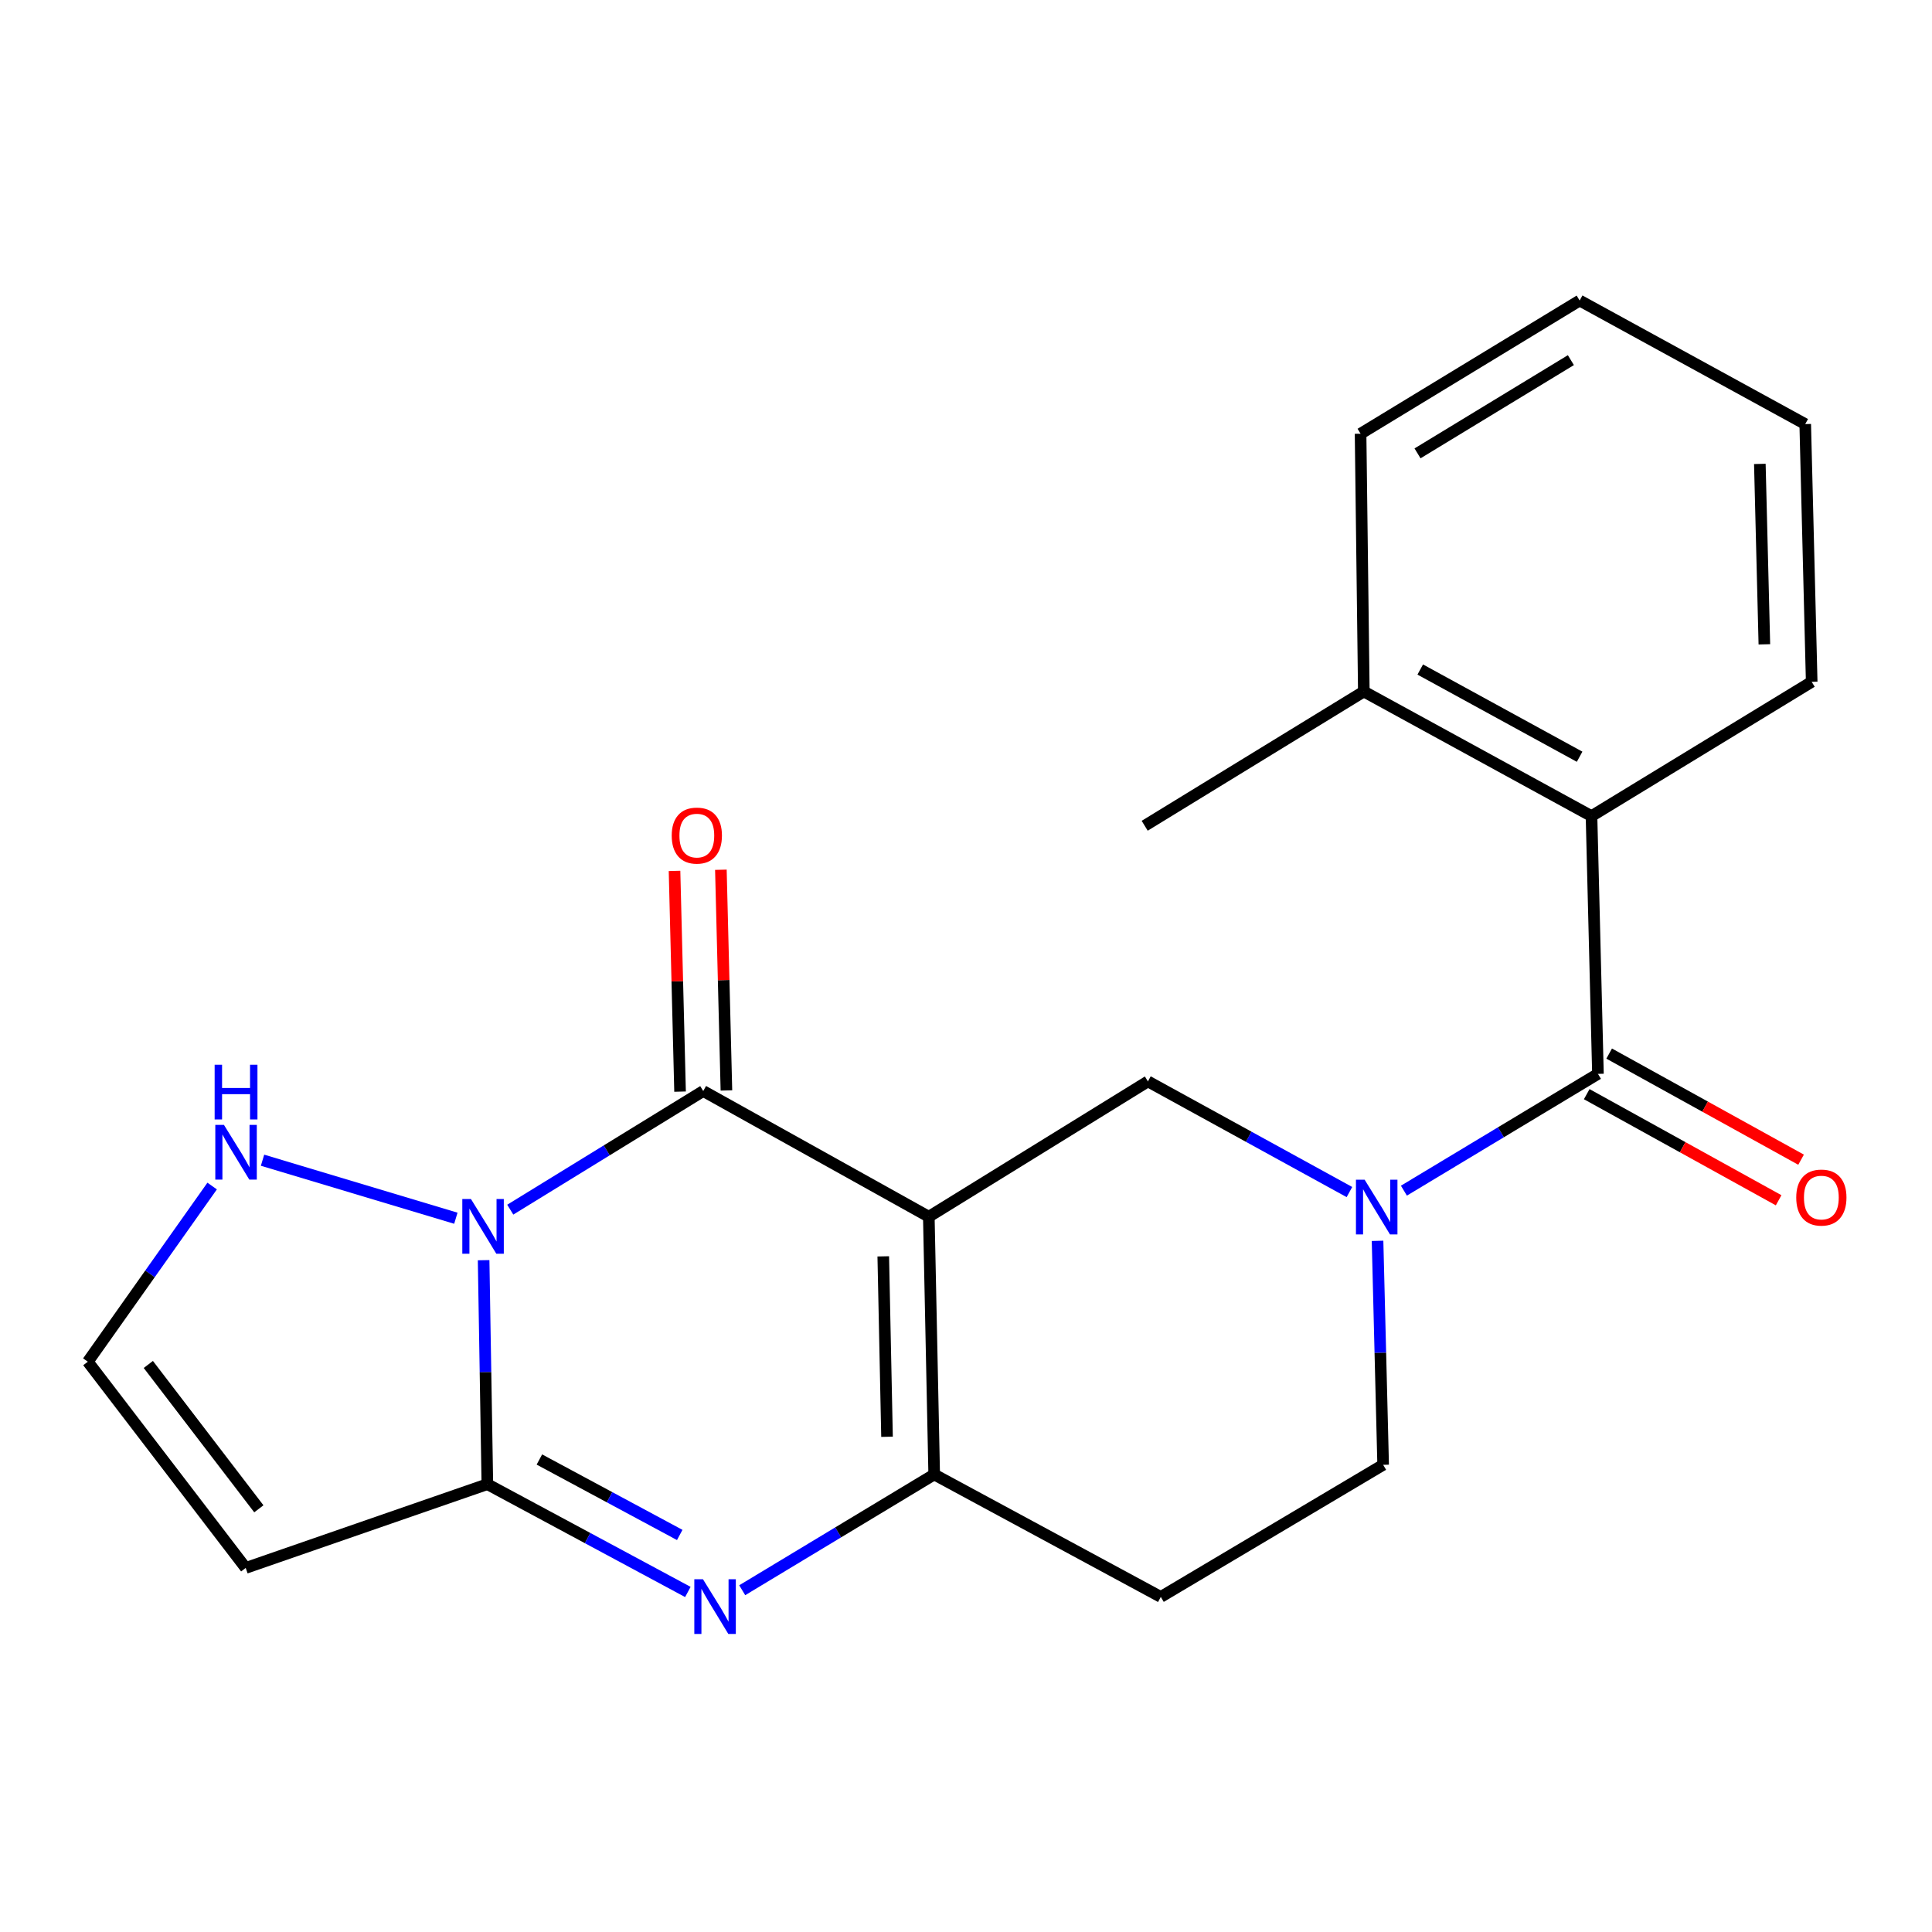 <?xml version='1.0' encoding='iso-8859-1'?>
<svg version='1.1' baseProfile='full'
              xmlns='http://www.w3.org/2000/svg'
                      xmlns:rdkit='http://www.rdkit.org/xml'
                      xmlns:xlink='http://www.w3.org/1999/xlink'
                  xml:space='preserve'
width='1000px' height='1000px' viewBox='0 0 1000 1000'>
<!-- END OF HEADER -->
<rect style='opacity:1.0;fill:#FFFFFF;stroke:none' width='1000' height='1000' x='0' y='0'> </rect>
<path class='bond-1' d='M 480.751,629.774 L 363.996,564.716' style='fill:none;fill-rule:evenodd;stroke:#000000;stroke-width:6px;stroke-linecap:butt;stroke-linejoin:miter;stroke-opacity:1' />
<path class='bond-4' d='M 480.751,629.774 L 483.538,763.183' style='fill:none;fill-rule:evenodd;stroke:#000000;stroke-width:6px;stroke-linecap:butt;stroke-linejoin:miter;stroke-opacity:1' />
<path class='bond-4' d='M 457.173,650.287 L 459.123,743.673' style='fill:none;fill-rule:evenodd;stroke:#000000;stroke-width:6px;stroke-linecap:butt;stroke-linejoin:miter;stroke-opacity:1' />
<path class='bond-7' d='M 480.751,629.774 L 594.159,559.729' style='fill:none;fill-rule:evenodd;stroke:#000000;stroke-width:6px;stroke-linecap:butt;stroke-linejoin:miter;stroke-opacity:1' />
<path class='bond-0' d='M 264.113,626.116 L 314.055,595.416' style='fill:none;fill-rule:evenodd;stroke:#0000FF;stroke-width:6px;stroke-linecap:butt;stroke-linejoin:miter;stroke-opacity:1' />
<path class='bond-0' d='M 314.055,595.416 L 363.996,564.716' style='fill:none;fill-rule:evenodd;stroke:#000000;stroke-width:6px;stroke-linecap:butt;stroke-linejoin:miter;stroke-opacity:1' />
<path class='bond-9' d='M 235.952,630.55 L 135.889,600.525' style='fill:none;fill-rule:evenodd;stroke:#0000FF;stroke-width:6px;stroke-linecap:butt;stroke-linejoin:miter;stroke-opacity:1' />
<path class='bond-23' d='M 250.321,652.271 L 251.288,710.24' style='fill:none;fill-rule:evenodd;stroke:#0000FF;stroke-width:6px;stroke-linecap:butt;stroke-linejoin:miter;stroke-opacity:1' />
<path class='bond-23' d='M 251.288,710.24 L 252.255,768.21' style='fill:none;fill-rule:evenodd;stroke:#000000;stroke-width:6px;stroke-linecap:butt;stroke-linejoin:miter;stroke-opacity:1' />
<path class='bond-14' d='M 375.993,564.415 L 374.56,507.298' style='fill:none;fill-rule:evenodd;stroke:#000000;stroke-width:6px;stroke-linecap:butt;stroke-linejoin:miter;stroke-opacity:1' />
<path class='bond-14' d='M 374.56,507.298 L 373.127,450.181' style='fill:none;fill-rule:evenodd;stroke:#FF0000;stroke-width:6px;stroke-linecap:butt;stroke-linejoin:miter;stroke-opacity:1' />
<path class='bond-14' d='M 351.999,565.017 L 350.566,507.9' style='fill:none;fill-rule:evenodd;stroke:#000000;stroke-width:6px;stroke-linecap:butt;stroke-linejoin:miter;stroke-opacity:1' />
<path class='bond-14' d='M 350.566,507.9 L 349.133,450.784' style='fill:none;fill-rule:evenodd;stroke:#FF0000;stroke-width:6px;stroke-linecap:butt;stroke-linejoin:miter;stroke-opacity:1' />
<path class='bond-2' d='M 252.255,768.21 L 304.143,796.106' style='fill:none;fill-rule:evenodd;stroke:#000000;stroke-width:6px;stroke-linecap:butt;stroke-linejoin:miter;stroke-opacity:1' />
<path class='bond-2' d='M 304.143,796.106 L 356.031,824.002' style='fill:none;fill-rule:evenodd;stroke:#0000FF;stroke-width:6px;stroke-linecap:butt;stroke-linejoin:miter;stroke-opacity:1' />
<path class='bond-2' d='M 279.187,755.439 L 315.509,774.966' style='fill:none;fill-rule:evenodd;stroke:#000000;stroke-width:6px;stroke-linecap:butt;stroke-linejoin:miter;stroke-opacity:1' />
<path class='bond-2' d='M 315.509,774.966 L 351.83,794.493' style='fill:none;fill-rule:evenodd;stroke:#0000FF;stroke-width:6px;stroke-linecap:butt;stroke-linejoin:miter;stroke-opacity:1' />
<path class='bond-8' d='M 252.255,768.21 L 127.18,811.56' style='fill:none;fill-rule:evenodd;stroke:#000000;stroke-width:6px;stroke-linecap:butt;stroke-linejoin:miter;stroke-opacity:1' />
<path class='bond-3' d='M 384.168,823.102 L 433.853,793.143' style='fill:none;fill-rule:evenodd;stroke:#0000FF;stroke-width:6px;stroke-linecap:butt;stroke-linejoin:miter;stroke-opacity:1' />
<path class='bond-3' d='M 433.853,793.143 L 483.538,763.183' style='fill:none;fill-rule:evenodd;stroke:#000000;stroke-width:6px;stroke-linecap:butt;stroke-linejoin:miter;stroke-opacity:1' />
<path class='bond-11' d='M 483.538,763.183 L 600.826,826.561' style='fill:none;fill-rule:evenodd;stroke:#000000;stroke-width:6px;stroke-linecap:butt;stroke-linejoin:miter;stroke-opacity:1' />
<path class='bond-5' d='M 698.463,617.008 L 646.311,588.368' style='fill:none;fill-rule:evenodd;stroke:#0000FF;stroke-width:6px;stroke-linecap:butt;stroke-linejoin:miter;stroke-opacity:1' />
<path class='bond-5' d='M 646.311,588.368 L 594.159,559.729' style='fill:none;fill-rule:evenodd;stroke:#000000;stroke-width:6px;stroke-linecap:butt;stroke-linejoin:miter;stroke-opacity:1' />
<path class='bond-6' d='M 726.662,616.285 L 776.878,586.06' style='fill:none;fill-rule:evenodd;stroke:#0000FF;stroke-width:6px;stroke-linecap:butt;stroke-linejoin:miter;stroke-opacity:1' />
<path class='bond-6' d='M 776.878,586.06 L 827.095,555.836' style='fill:none;fill-rule:evenodd;stroke:#000000;stroke-width:6px;stroke-linecap:butt;stroke-linejoin:miter;stroke-opacity:1' />
<path class='bond-13' d='M 713.017,642.257 L 714.466,700.22' style='fill:none;fill-rule:evenodd;stroke:#0000FF;stroke-width:6px;stroke-linecap:butt;stroke-linejoin:miter;stroke-opacity:1' />
<path class='bond-13' d='M 714.466,700.22 L 715.914,758.183' style='fill:none;fill-rule:evenodd;stroke:#000000;stroke-width:6px;stroke-linecap:butt;stroke-linejoin:miter;stroke-opacity:1' />
<path class='bond-10' d='M 827.095,555.836 L 823.761,422.413' style='fill:none;fill-rule:evenodd;stroke:#000000;stroke-width:6px;stroke-linecap:butt;stroke-linejoin:miter;stroke-opacity:1' />
<path class='bond-15' d='M 821.288,566.338 L 870.953,593.799' style='fill:none;fill-rule:evenodd;stroke:#000000;stroke-width:6px;stroke-linecap:butt;stroke-linejoin:miter;stroke-opacity:1' />
<path class='bond-15' d='M 870.953,593.799 L 920.619,621.261' style='fill:none;fill-rule:evenodd;stroke:#FF0000;stroke-width:6px;stroke-linecap:butt;stroke-linejoin:miter;stroke-opacity:1' />
<path class='bond-15' d='M 832.902,545.333 L 882.567,572.795' style='fill:none;fill-rule:evenodd;stroke:#000000;stroke-width:6px;stroke-linecap:butt;stroke-linejoin:miter;stroke-opacity:1' />
<path class='bond-15' d='M 882.567,572.795 L 932.233,600.256' style='fill:none;fill-rule:evenodd;stroke:#FF0000;stroke-width:6px;stroke-linecap:butt;stroke-linejoin:miter;stroke-opacity:1' />
<path class='bond-24' d='M 127.18,811.56 L 45.455,704.819' style='fill:none;fill-rule:evenodd;stroke:#000000;stroke-width:6px;stroke-linecap:butt;stroke-linejoin:miter;stroke-opacity:1' />
<path class='bond-24' d='M 133.979,780.958 L 76.771,706.239' style='fill:none;fill-rule:evenodd;stroke:#000000;stroke-width:6px;stroke-linecap:butt;stroke-linejoin:miter;stroke-opacity:1' />
<path class='bond-12' d='M 109.808,613.892 L 77.631,659.356' style='fill:none;fill-rule:evenodd;stroke:#0000FF;stroke-width:6px;stroke-linecap:butt;stroke-linejoin:miter;stroke-opacity:1' />
<path class='bond-12' d='M 77.631,659.356 L 45.455,704.819' style='fill:none;fill-rule:evenodd;stroke:#000000;stroke-width:6px;stroke-linecap:butt;stroke-linejoin:miter;stroke-opacity:1' />
<path class='bond-16' d='M 823.761,422.413 L 705.913,357.929' style='fill:none;fill-rule:evenodd;stroke:#000000;stroke-width:6px;stroke-linecap:butt;stroke-linejoin:miter;stroke-opacity:1' />
<path class='bond-16' d='M 817.605,391.685 L 735.112,346.546' style='fill:none;fill-rule:evenodd;stroke:#000000;stroke-width:6px;stroke-linecap:butt;stroke-linejoin:miter;stroke-opacity:1' />
<path class='bond-17' d='M 823.761,422.413 L 937.729,352.915' style='fill:none;fill-rule:evenodd;stroke:#000000;stroke-width:6px;stroke-linecap:butt;stroke-linejoin:miter;stroke-opacity:1' />
<path class='bond-22' d='M 600.826,826.561 L 715.914,758.183' style='fill:none;fill-rule:evenodd;stroke:#000000;stroke-width:6px;stroke-linecap:butt;stroke-linejoin:miter;stroke-opacity:1' />
<path class='bond-18' d='M 705.913,357.929 L 592.492,427.414' style='fill:none;fill-rule:evenodd;stroke:#000000;stroke-width:6px;stroke-linecap:butt;stroke-linejoin:miter;stroke-opacity:1' />
<path class='bond-19' d='M 705.913,357.929 L 704.233,224.493' style='fill:none;fill-rule:evenodd;stroke:#000000;stroke-width:6px;stroke-linecap:butt;stroke-linejoin:miter;stroke-opacity:1' />
<path class='bond-20' d='M 937.729,352.915 L 934.382,219.506' style='fill:none;fill-rule:evenodd;stroke:#000000;stroke-width:6px;stroke-linecap:butt;stroke-linejoin:miter;stroke-opacity:1' />
<path class='bond-20' d='M 913.233,333.506 L 910.89,240.119' style='fill:none;fill-rule:evenodd;stroke:#000000;stroke-width:6px;stroke-linecap:butt;stroke-linejoin:miter;stroke-opacity:1' />
<path class='bond-25' d='M 704.233,224.493 L 817.627,155.555' style='fill:none;fill-rule:evenodd;stroke:#000000;stroke-width:6px;stroke-linecap:butt;stroke-linejoin:miter;stroke-opacity:1' />
<path class='bond-25' d='M 733.711,234.661 L 813.087,186.405' style='fill:none;fill-rule:evenodd;stroke:#000000;stroke-width:6px;stroke-linecap:butt;stroke-linejoin:miter;stroke-opacity:1' />
<path class='bond-21' d='M 934.382,219.506 L 817.627,155.555' style='fill:none;fill-rule:evenodd;stroke:#000000;stroke-width:6px;stroke-linecap:butt;stroke-linejoin:miter;stroke-opacity:1' />
<path  class='atom-1' d='M 243.769 620.614
L 253.049 635.614
Q 253.969 637.094, 255.449 639.774
Q 256.929 642.454, 257.009 642.614
L 257.009 620.614
L 260.769 620.614
L 260.769 648.934
L 256.889 648.934
L 246.929 632.534
Q 245.769 630.614, 244.529 628.414
Q 243.329 626.214, 242.969 625.534
L 242.969 648.934
L 239.289 648.934
L 239.289 620.614
L 243.769 620.614
' fill='#0000FF'/>
<path  class='atom-4' d='M 363.857 817.414
L 373.137 832.414
Q 374.057 833.894, 375.537 836.574
Q 377.017 839.254, 377.097 839.414
L 377.097 817.414
L 380.857 817.414
L 380.857 845.734
L 376.977 845.734
L 367.017 829.334
Q 365.857 827.414, 364.617 825.214
Q 363.417 823.014, 363.057 822.334
L 363.057 845.734
L 359.377 845.734
L 359.377 817.414
L 363.857 817.414
' fill='#0000FF'/>
<path  class='atom-6' d='M 706.32 610.6
L 715.6 625.6
Q 716.52 627.08, 718 629.76
Q 719.48 632.44, 719.56 632.6
L 719.56 610.6
L 723.32 610.6
L 723.32 638.92
L 719.44 638.92
L 709.48 622.52
Q 708.32 620.6, 707.08 618.4
Q 705.88 616.2, 705.52 615.52
L 705.52 638.92
L 701.84 638.92
L 701.84 610.6
L 706.32 610.6
' fill='#0000FF'/>
<path  class='atom-10' d='M 115.92 582.252
L 125.2 597.252
Q 126.12 598.732, 127.6 601.412
Q 129.08 604.092, 129.16 604.252
L 129.16 582.252
L 132.92 582.252
L 132.92 610.572
L 129.04 610.572
L 119.08 594.172
Q 117.92 592.252, 116.68 590.052
Q 115.48 587.852, 115.12 587.172
L 115.12 610.572
L 111.44 610.572
L 111.44 582.252
L 115.92 582.252
' fill='#0000FF'/>
<path  class='atom-10' d='M 111.1 551.1
L 114.94 551.1
L 114.94 563.14
L 129.42 563.14
L 129.42 551.1
L 133.26 551.1
L 133.26 579.42
L 129.42 579.42
L 129.42 566.34
L 114.94 566.34
L 114.94 579.42
L 111.1 579.42
L 111.1 551.1
' fill='#0000FF'/>
<path  class='atom-15' d='M 347.676 432.494
Q 347.676 425.694, 351.036 421.894
Q 354.396 418.094, 360.676 418.094
Q 366.956 418.094, 370.316 421.894
Q 373.676 425.694, 373.676 432.494
Q 373.676 439.374, 370.276 443.294
Q 366.876 447.174, 360.676 447.174
Q 354.436 447.174, 351.036 443.294
Q 347.676 439.414, 347.676 432.494
M 360.676 443.974
Q 364.996 443.974, 367.316 441.094
Q 369.676 438.174, 369.676 432.494
Q 369.676 426.934, 367.316 424.134
Q 364.996 421.294, 360.676 421.294
Q 356.356 421.294, 353.996 424.094
Q 351.676 426.894, 351.676 432.494
Q 351.676 438.214, 353.996 441.094
Q 356.356 443.974, 360.676 443.974
' fill='#FF0000'/>
<path  class='atom-16' d='M 929.729 619.853
Q 929.729 613.053, 933.089 609.253
Q 936.449 605.453, 942.729 605.453
Q 949.009 605.453, 952.369 609.253
Q 955.729 613.053, 955.729 619.853
Q 955.729 626.733, 952.329 630.653
Q 948.929 634.533, 942.729 634.533
Q 936.489 634.533, 933.089 630.653
Q 929.729 626.773, 929.729 619.853
M 942.729 631.333
Q 947.049 631.333, 949.369 628.453
Q 951.729 625.533, 951.729 619.853
Q 951.729 614.293, 949.369 611.493
Q 947.049 608.653, 942.729 608.653
Q 938.409 608.653, 936.049 611.453
Q 933.729 614.253, 933.729 619.853
Q 933.729 625.573, 936.049 628.453
Q 938.409 631.333, 942.729 631.333
' fill='#FF0000'/>
</svg>
